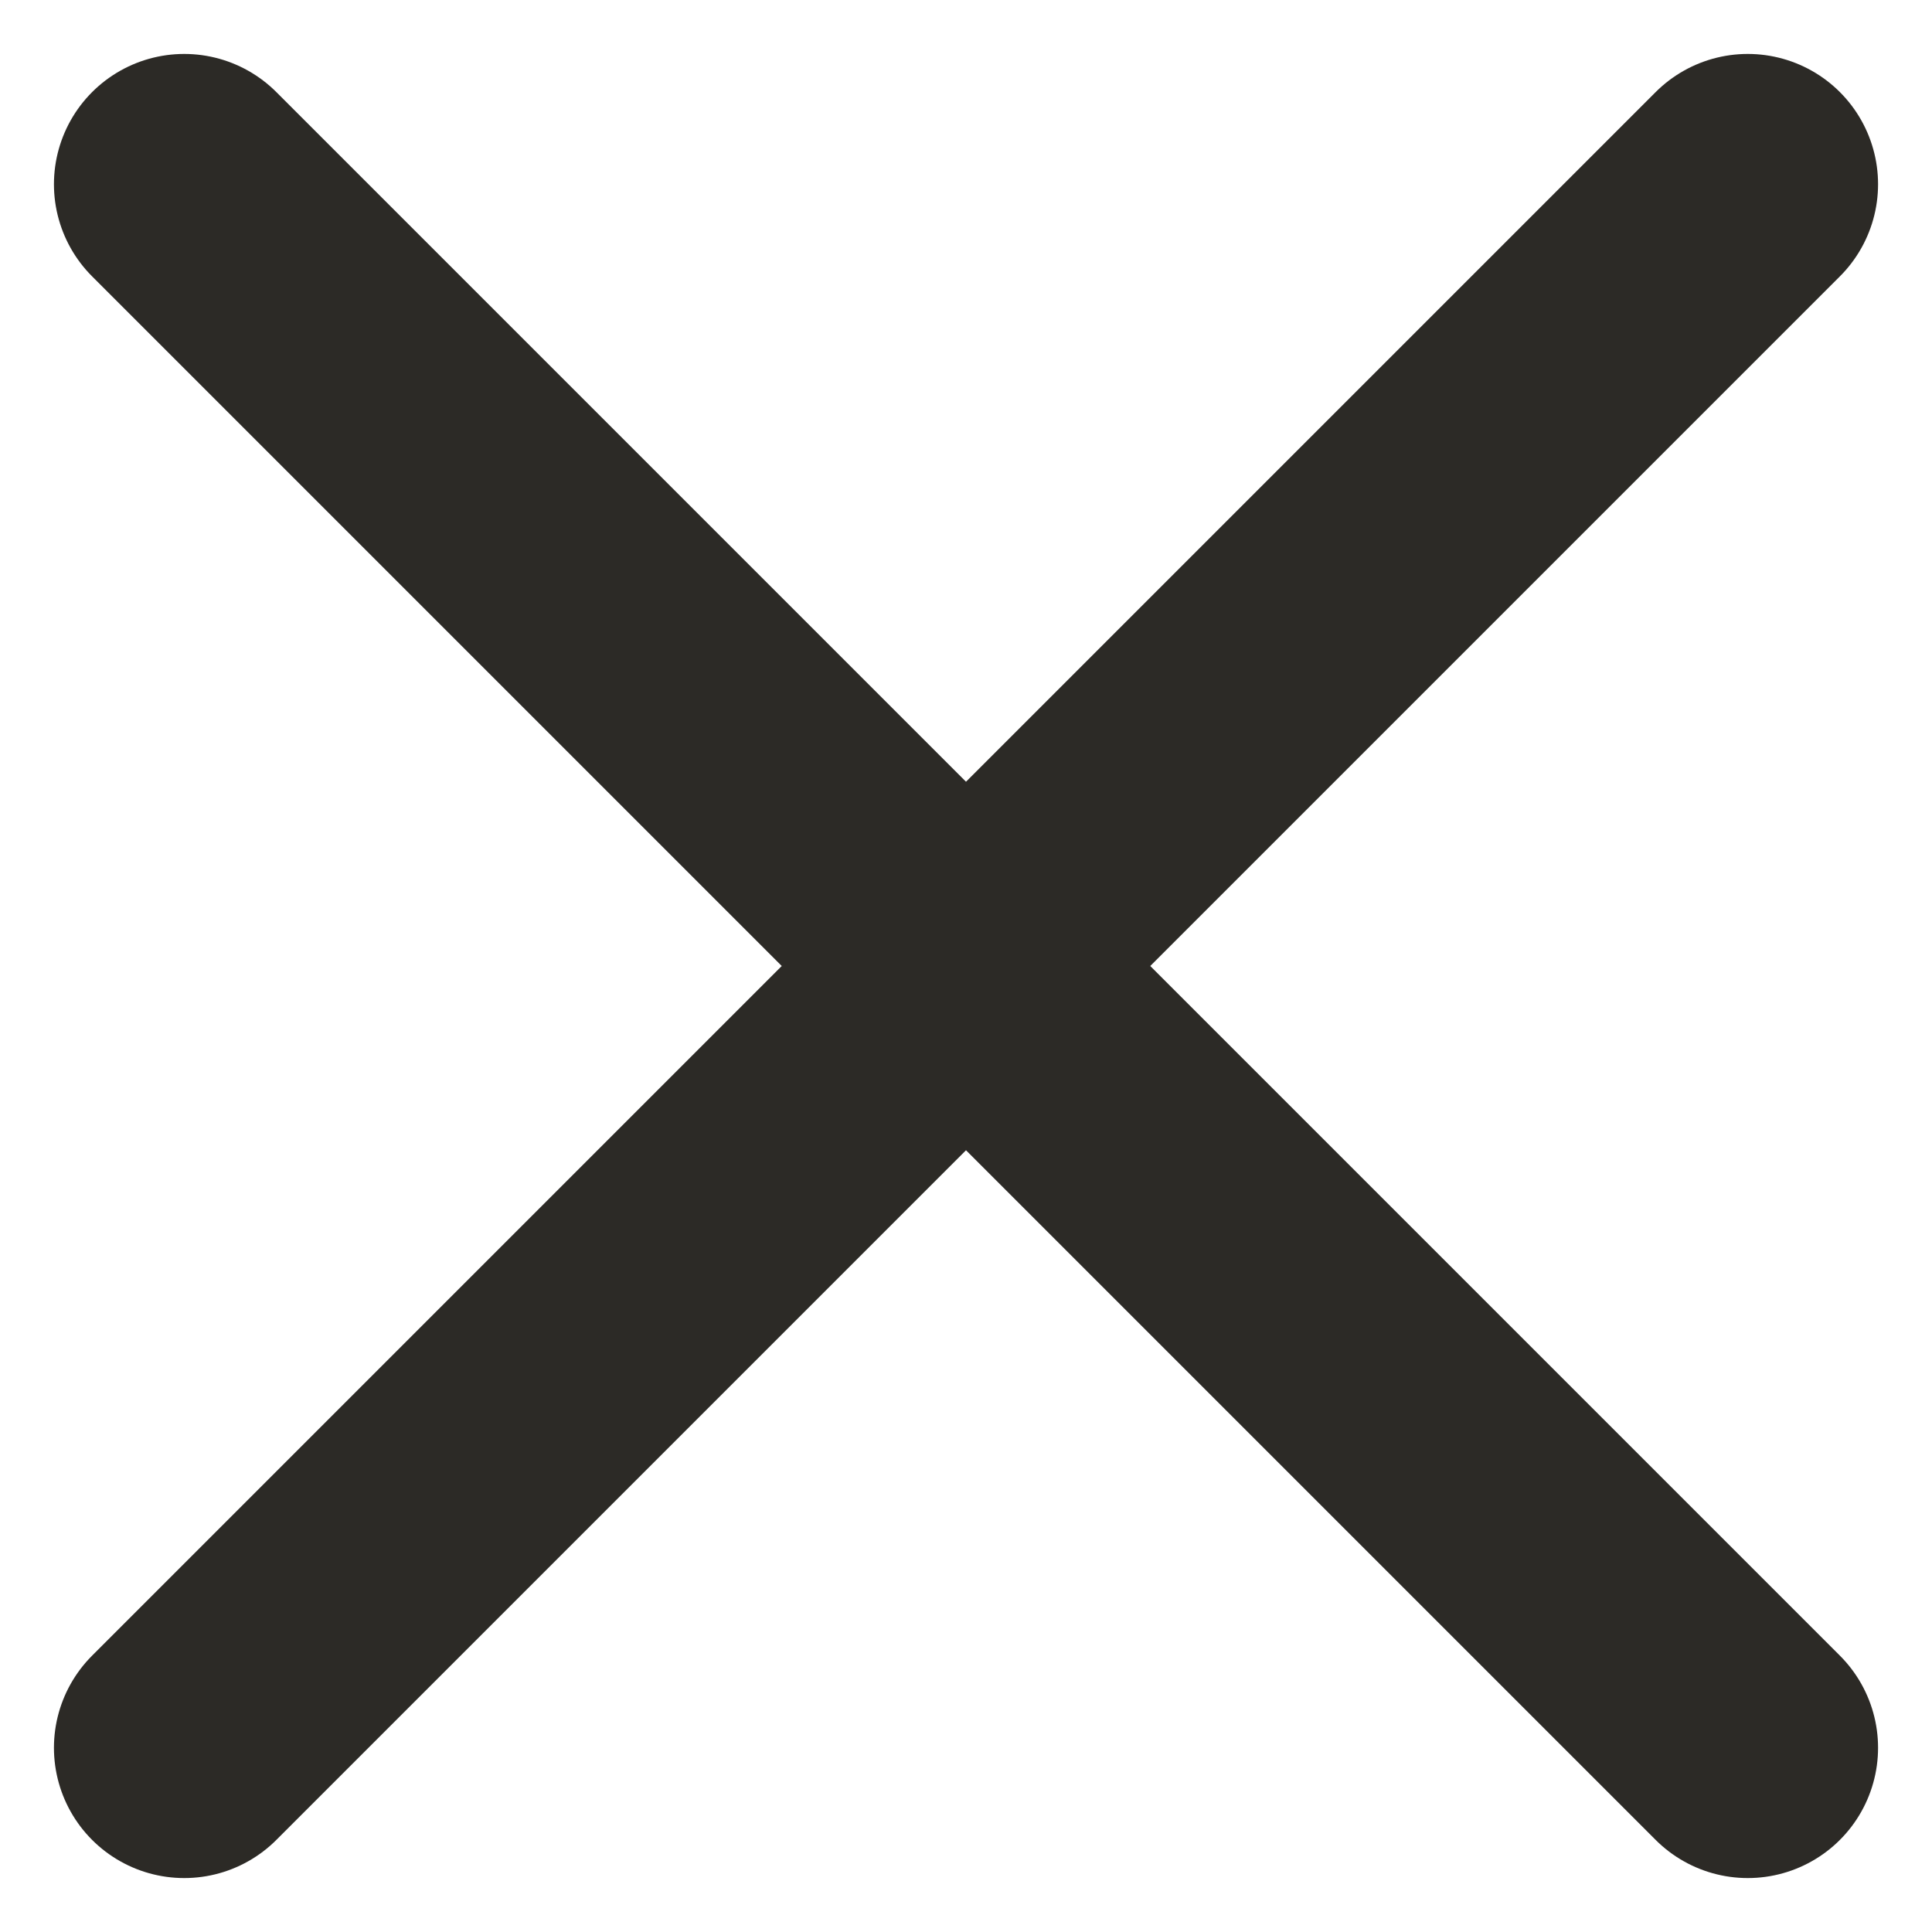 <svg xmlns="http://www.w3.org/2000/svg" width="22.242" height="22.243" viewBox="0 0 22.242 22.243">
  <path d="M27,9,9,27M9,9,27,27" transform="translate(-6.879 -6.879)" fill="none" stroke="#2c2a26" stroke-linecap="round" stroke-linejoin="round" stroke-width="3"/>
</svg>
